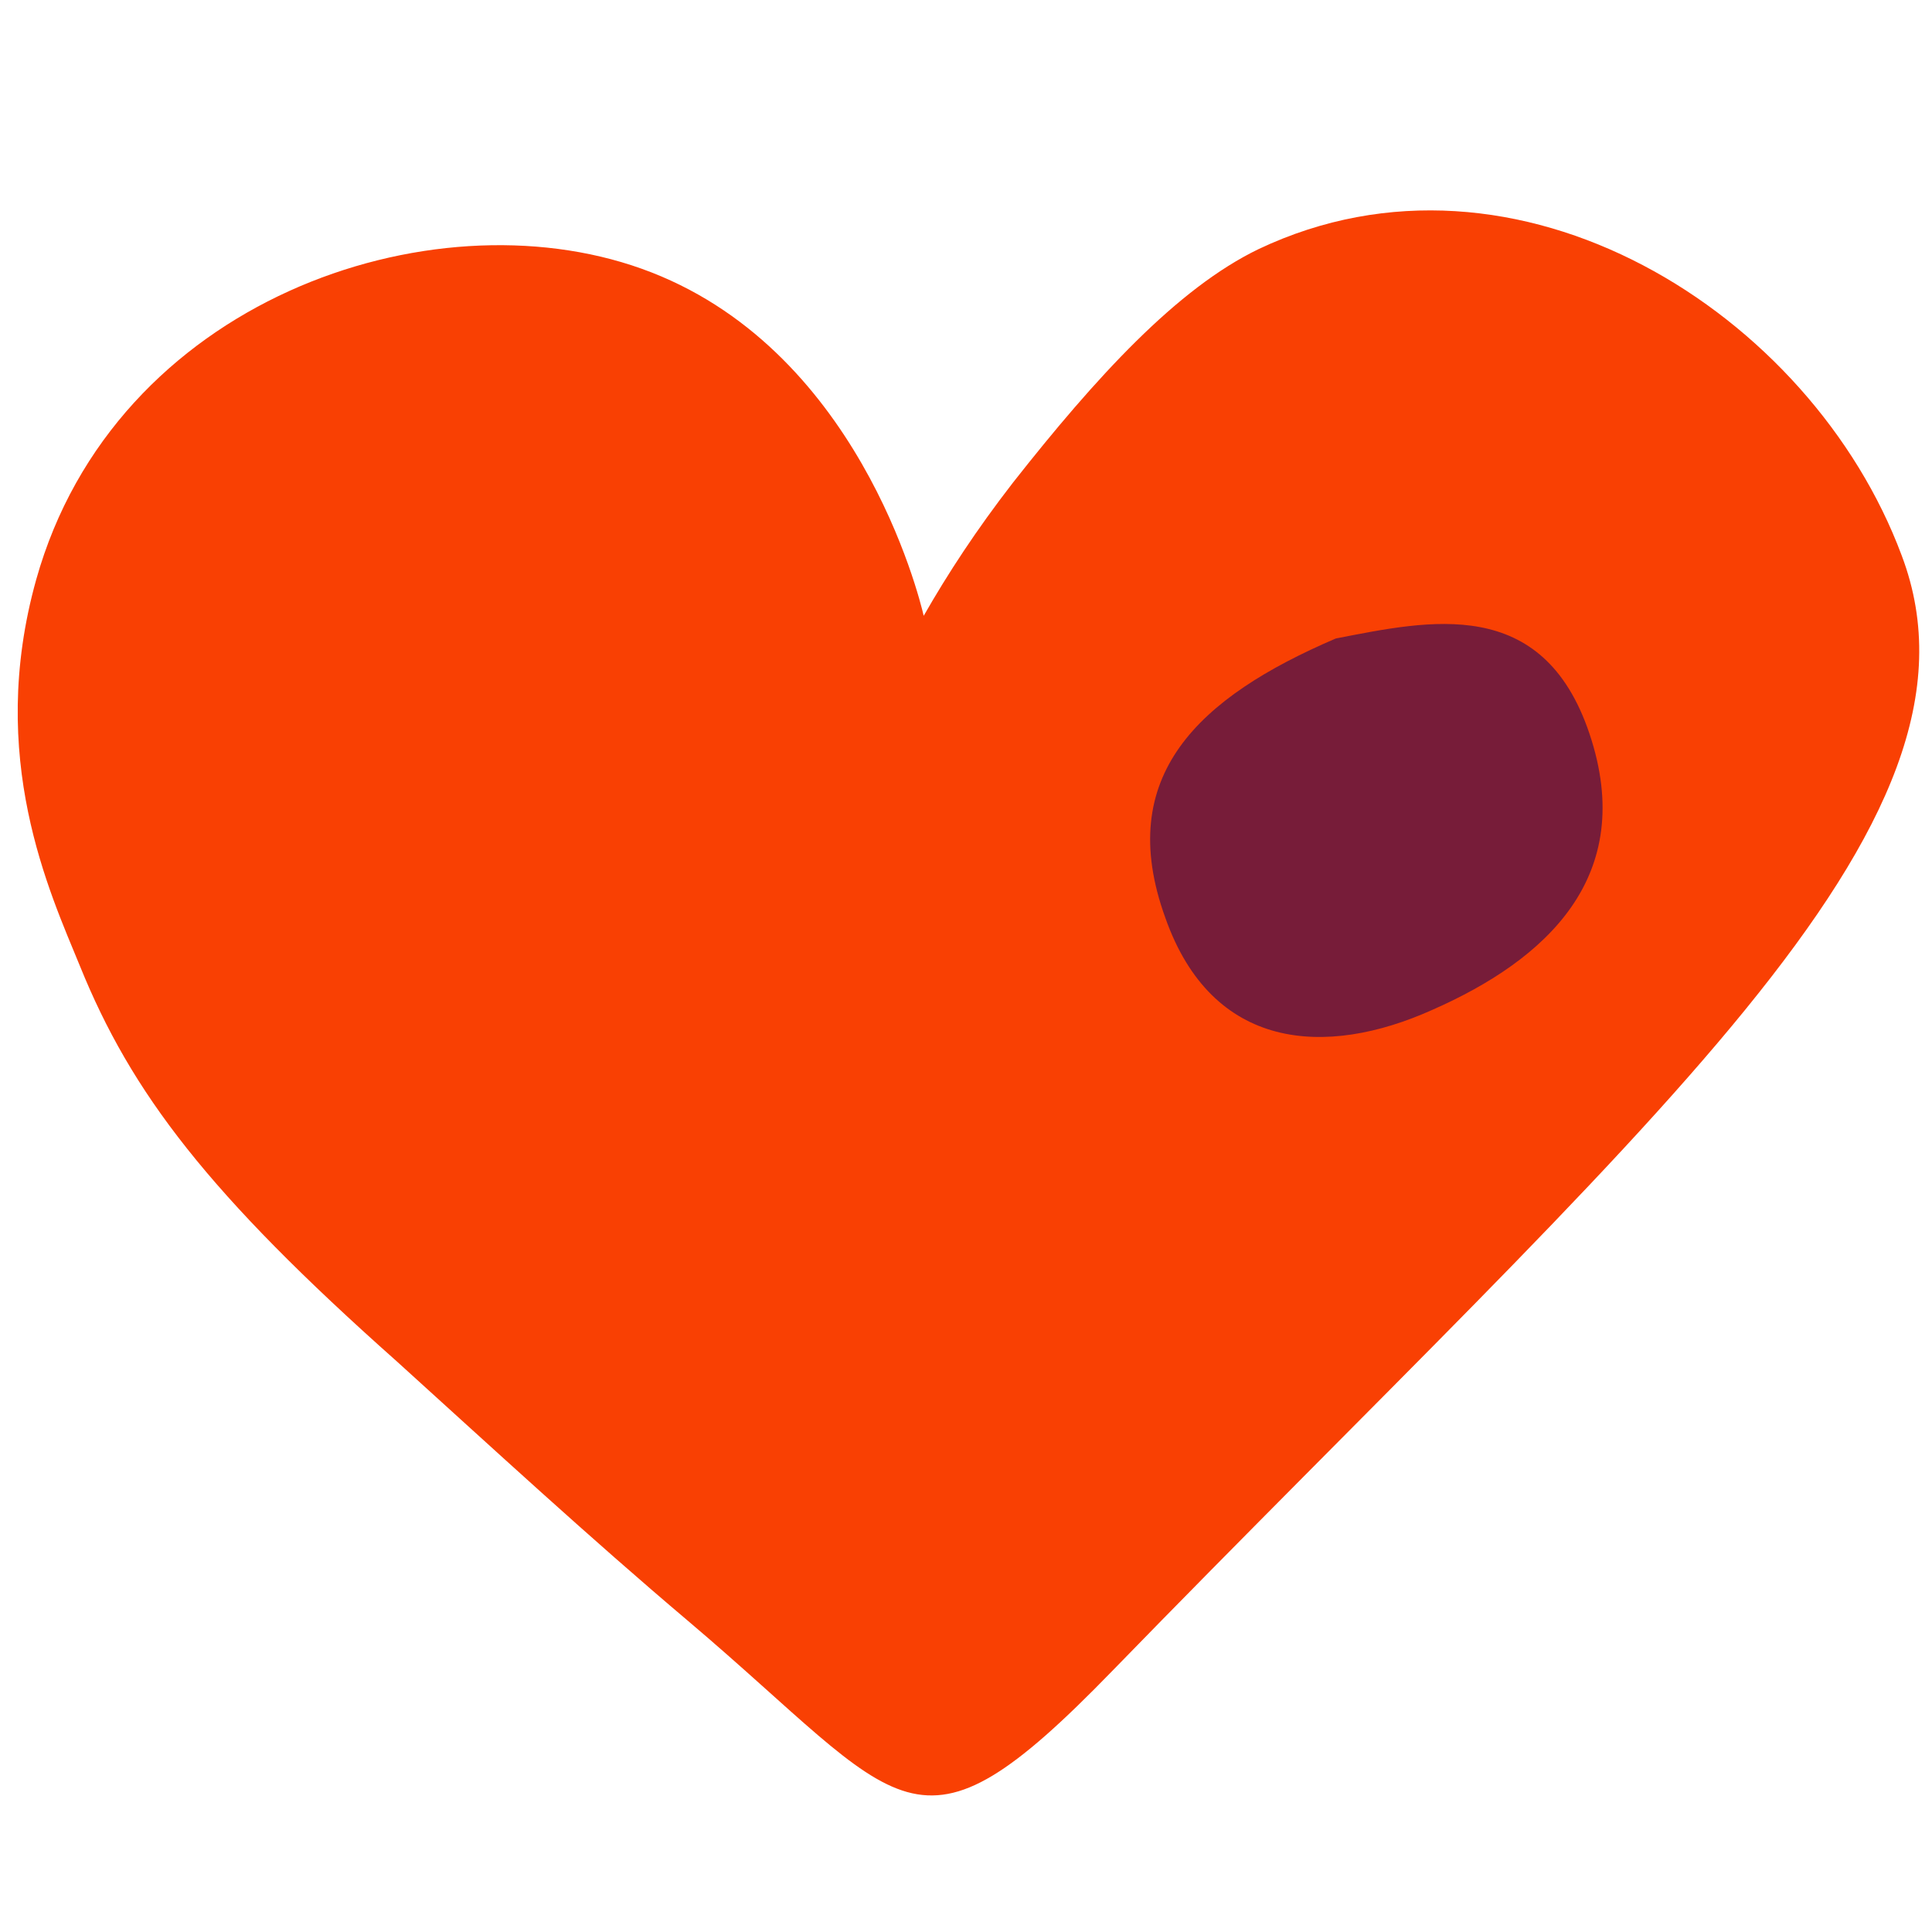 <svg width="19" height="19" viewBox="0 0 19 19" fill="none" xmlns="http://www.w3.org/2000/svg">
<g id="Layer_1">
<g id="x32s1o_2_">
<g id="Group">
<path id="Vector" d="M12.379 2.449C14.917 1.247 17.812 3.073 18.702 5.463C19.712 8.134 16.179 11.044 10.939 16.432C8.98 18.451 8.906 17.753 6.768 15.942C5.803 15.126 4.853 14.25 3.903 13.389C2.048 11.741 1.291 10.747 0.786 9.5C0.489 8.773 -0.134 7.452 0.356 5.7C1.127 2.954 4.23 1.9 6.308 2.642C8.431 3.399 9.039 5.863 9.084 6.056C9.321 5.641 9.603 5.21 9.959 4.75C10.776 3.711 11.577 2.835 12.379 2.449Z" fill="#F94003"/>
<path id="Vector_2" d="M13.137 6.279C11.786 6.858 10.955 7.63 11.46 9.025C11.92 10.331 13.033 10.405 14.087 9.931C15.2 9.441 16.106 8.624 15.631 7.214C15.171 5.848 14.057 6.101 13.137 6.279Z" fill="#771C39"/>
</g>
</g>
</g>
</svg>
